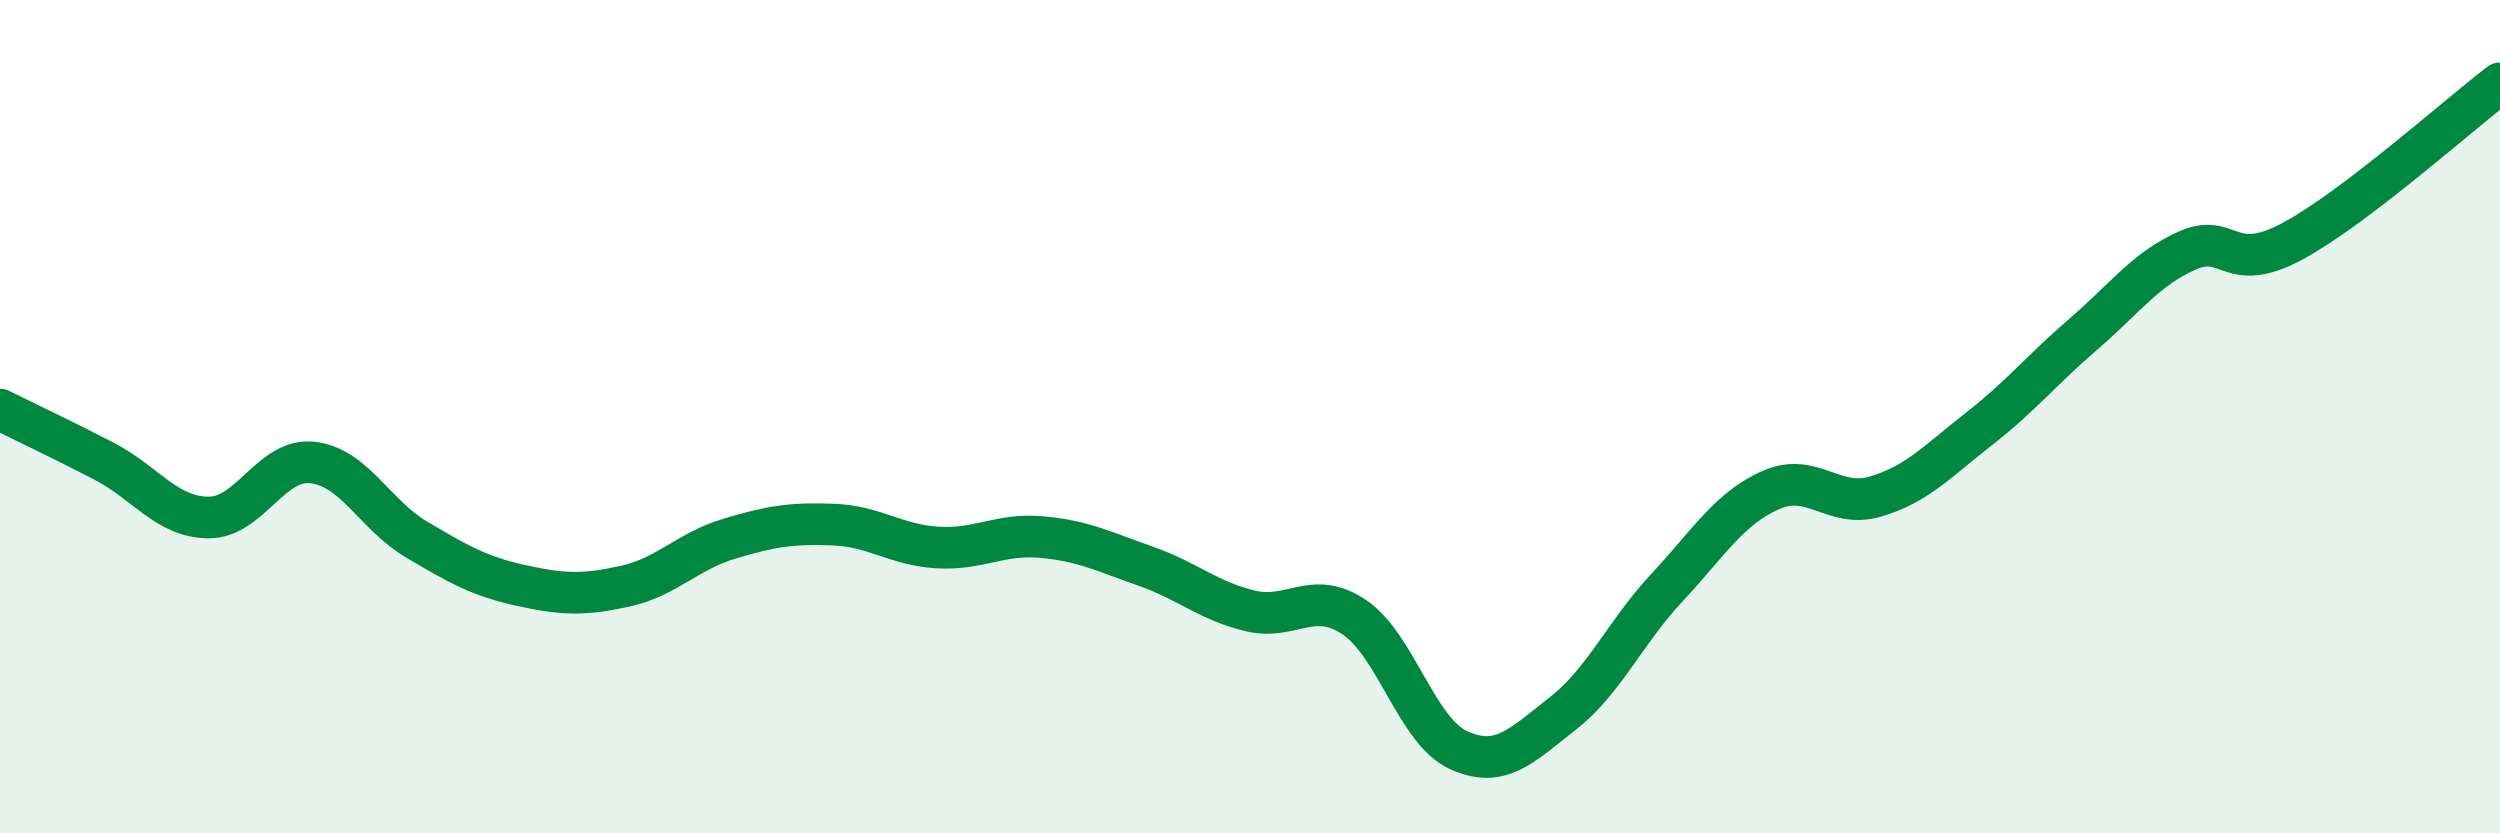 
    <svg width="60" height="20" viewBox="0 0 60 20" xmlns="http://www.w3.org/2000/svg">
      <path
        d="M 0,9.83 C 0.5,10.08 1.5,10.55 2.5,11.07 C 3.5,11.59 4,12.41 5,12.42 C 6,12.43 6.5,10.99 7.5,11.1 C 8.5,11.21 9,12.36 10,12.95 C 11,13.54 11.5,13.83 12.5,14.05 C 13.5,14.27 14,14.29 15,14.07 C 16,13.85 16.5,13.23 17.5,12.93 C 18.5,12.63 19,12.55 20,12.59 C 21,12.63 21.5,13.08 22.5,13.14 C 23.5,13.2 24,12.8 25,12.89 C 26,12.98 26.5,13.24 27.5,13.59 C 28.5,13.94 29,14.42 30,14.66 C 31,14.9 31.5,14.14 32.5,14.81 C 33.5,15.48 34,17.54 35,18 C 36,18.46 36.5,17.91 37.5,17.13 C 38.5,16.35 39,15.18 40,14.11 C 41,13.04 41.5,12.2 42.5,11.76 C 43.5,11.32 44,12.21 45,11.92 C 46,11.63 46.5,11.07 47.5,10.29 C 48.5,9.51 49,8.88 50,8.02 C 51,7.16 51.5,6.45 52.5,6.01 C 53.5,5.57 53.5,6.6 55,5.8 C 56.5,5 59,2.76 60,2L60 20L0 20Z"
        fill="#008740"
        opacity="0.1"
        stroke-linecap="round"
        stroke-linejoin="round"
      />
      <path
        d="M 0,9.83 C 0.5,10.08 1.5,10.55 2.5,11.07 C 3.5,11.59 4,12.41 5,12.42 C 6,12.43 6.5,10.99 7.5,11.1 C 8.5,11.21 9,12.36 10,12.95 C 11,13.54 11.5,13.83 12.5,14.05 C 13.5,14.27 14,14.29 15,14.07 C 16,13.85 16.5,13.23 17.5,12.93 C 18.5,12.63 19,12.55 20,12.59 C 21,12.63 21.5,13.08 22.5,13.14 C 23.5,13.2 24,12.8 25,12.89 C 26,12.98 26.5,13.24 27.5,13.59 C 28.5,13.94 29,14.42 30,14.66 C 31,14.9 31.5,14.14 32.5,14.81 C 33.5,15.48 34,17.54 35,18 C 36,18.46 36.5,17.91 37.5,17.13 C 38.5,16.35 39,15.18 40,14.11 C 41,13.04 41.5,12.2 42.5,11.76 C 43.5,11.32 44,12.21 45,11.92 C 46,11.63 46.5,11.07 47.5,10.29 C 48.5,9.51 49,8.88 50,8.02 C 51,7.16 51.5,6.45 52.5,6.01 C 53.5,5.57 53.5,6.6 55,5.8 C 56.5,5 59,2.76 60,2"
        stroke="#008740"
        stroke-width="1"
        fill="none"
        stroke-linecap="round"
        stroke-linejoin="round"
      />
    </svg>
  